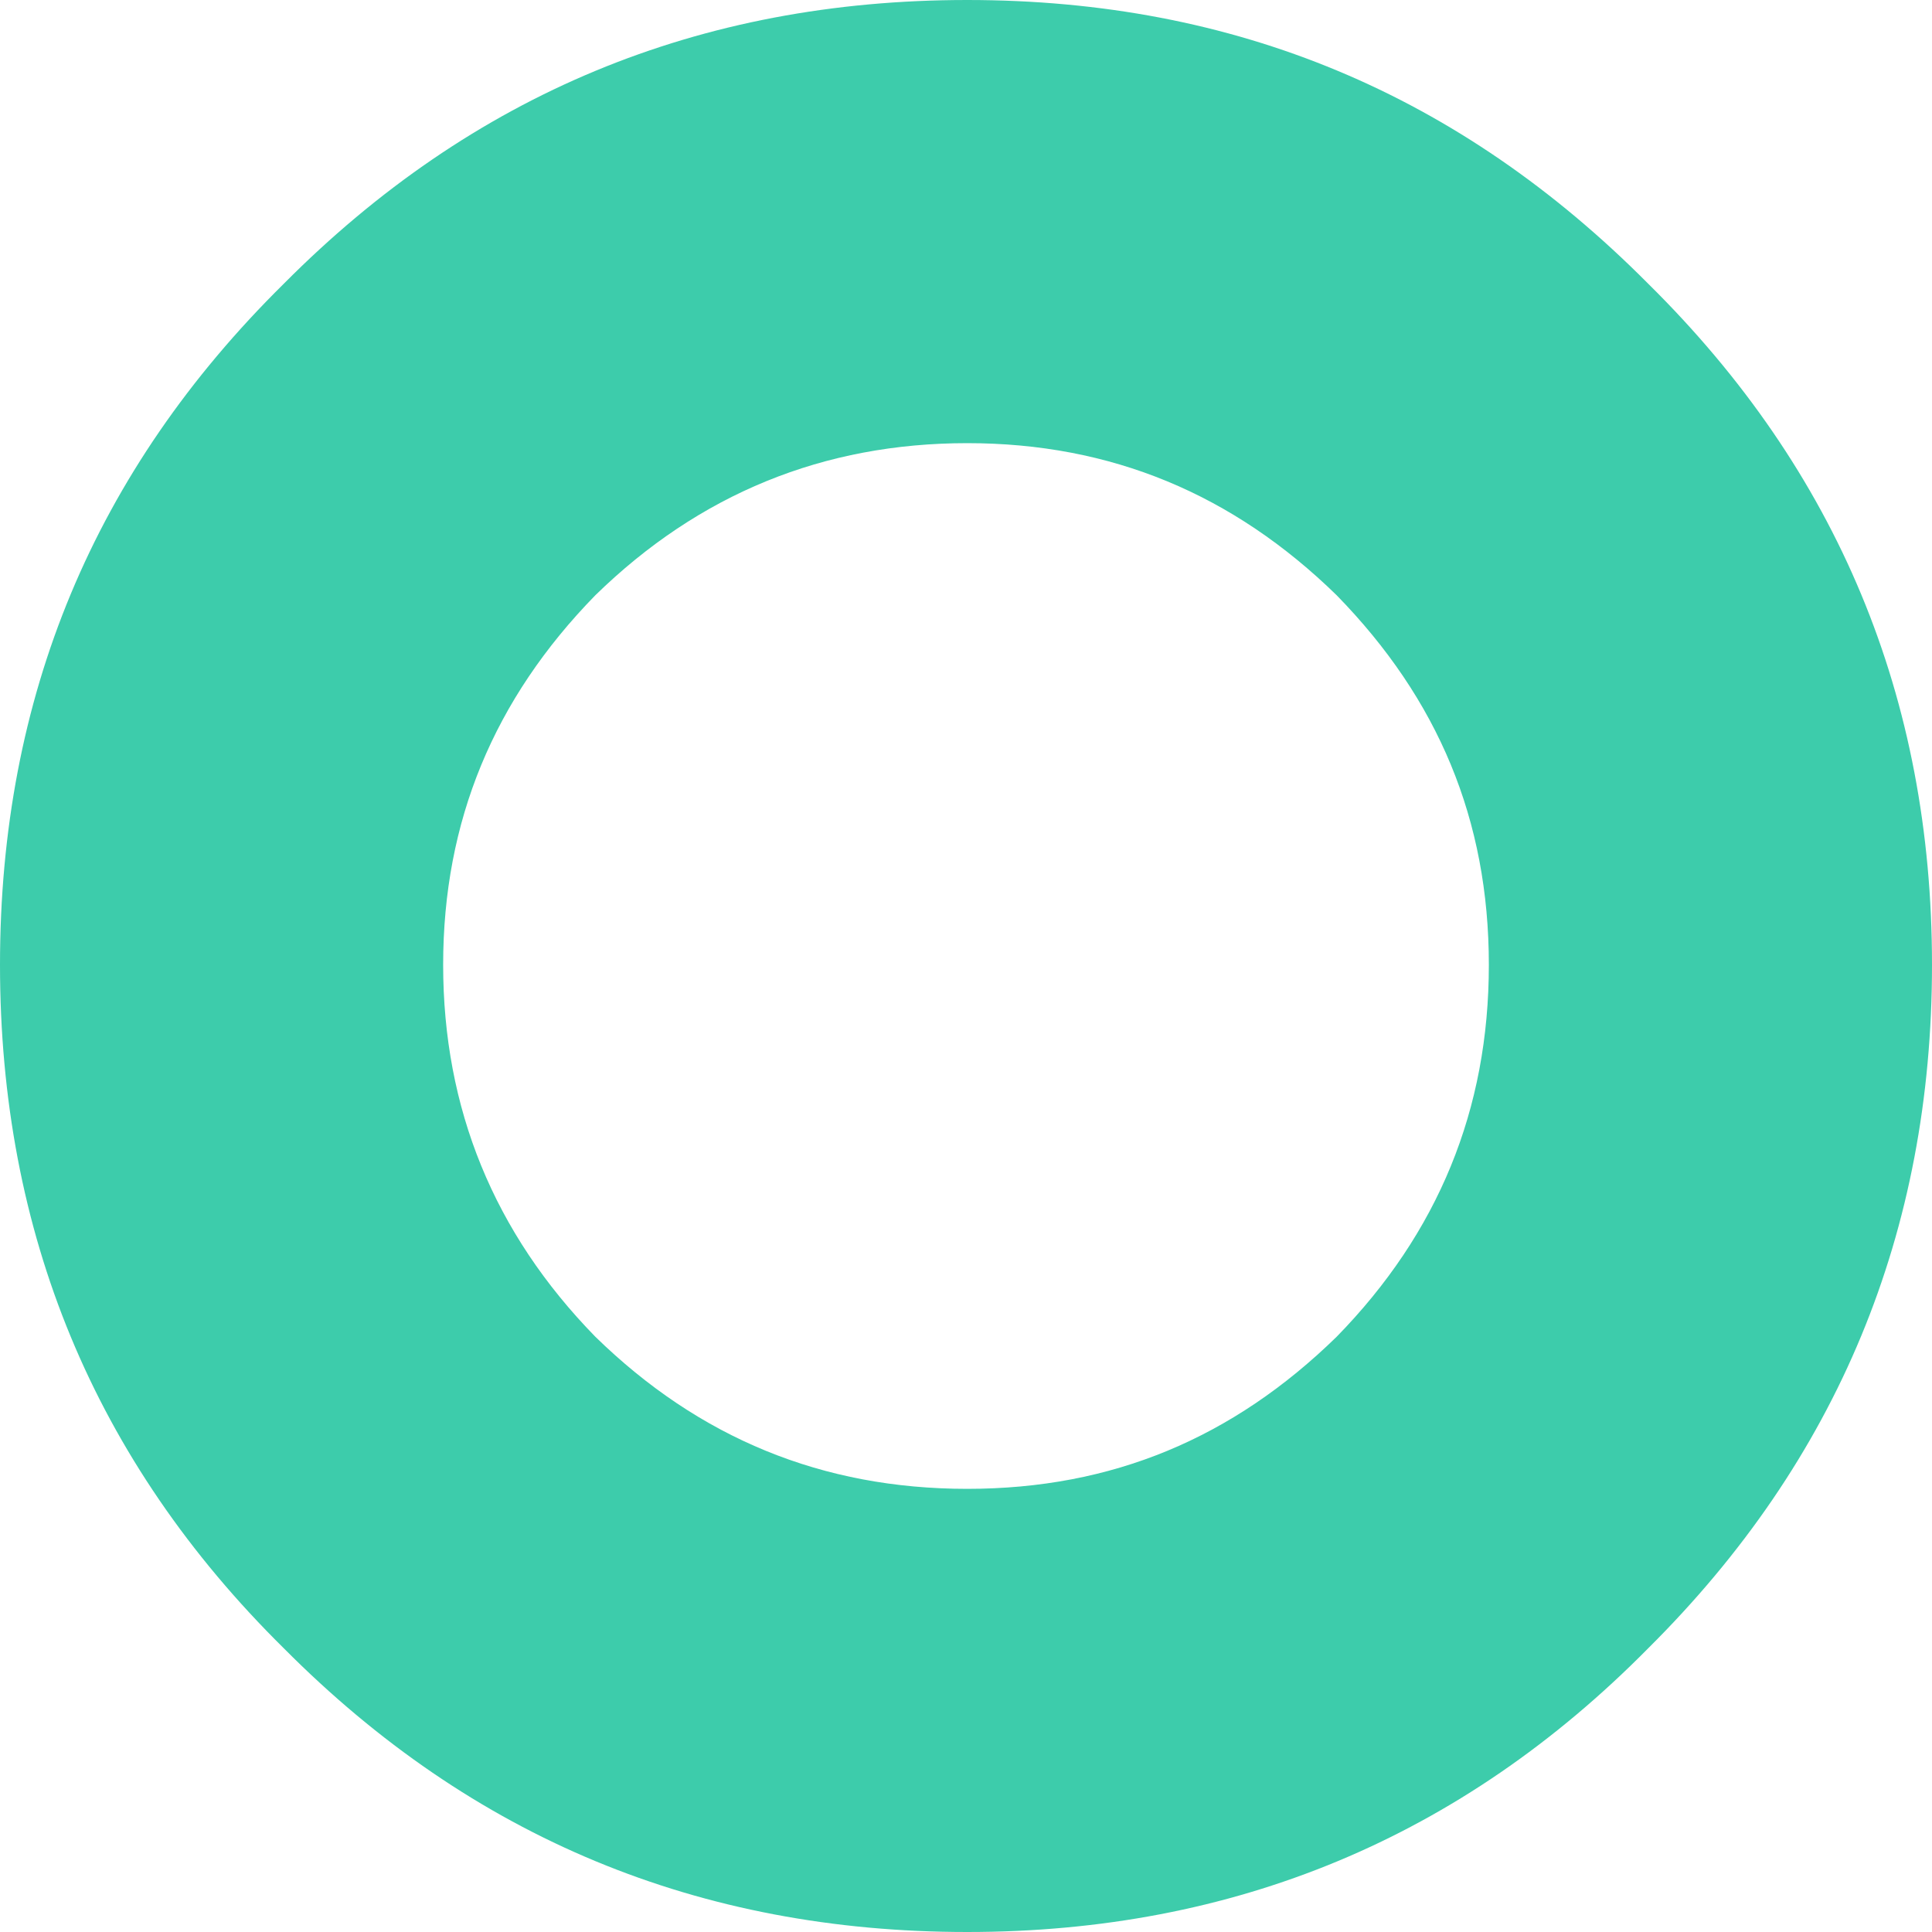 <?xml version="1.0" encoding="UTF-8"?><svg id="Qualy" xmlns="http://www.w3.org/2000/svg" viewBox="0 0 16 16"><defs><style>.cls-1{fill:#3dccab;}</style></defs><path class="cls-1" d="m8.01,16c-2.22,0-4.1-.78-5.66-2.35-1.57-1.55-2.35-3.44-2.35-5.66S.78,3.9,2.35,2.35C3.91.78,5.79,0,8.01,0s4.08.78,5.64,2.35c1.57,1.55,2.35,3.43,2.35,5.64s-.78,4.1-2.35,5.66c-1.55,1.57-3.43,2.35-5.64,2.35Zm0-12.33c-1.19,0-2.22.42-3.08,1.26-.84.86-1.26,1.87-1.26,3.06s.42,2.22,1.26,3.08c.86.84,1.88,1.26,3.08,1.26s2.2-.42,3.06-1.26c.84-.86,1.26-1.88,1.26-3.08s-.42-2.2-1.26-3.06c-.86-.84-1.87-1.26-3.06-1.26Z"/></svg>